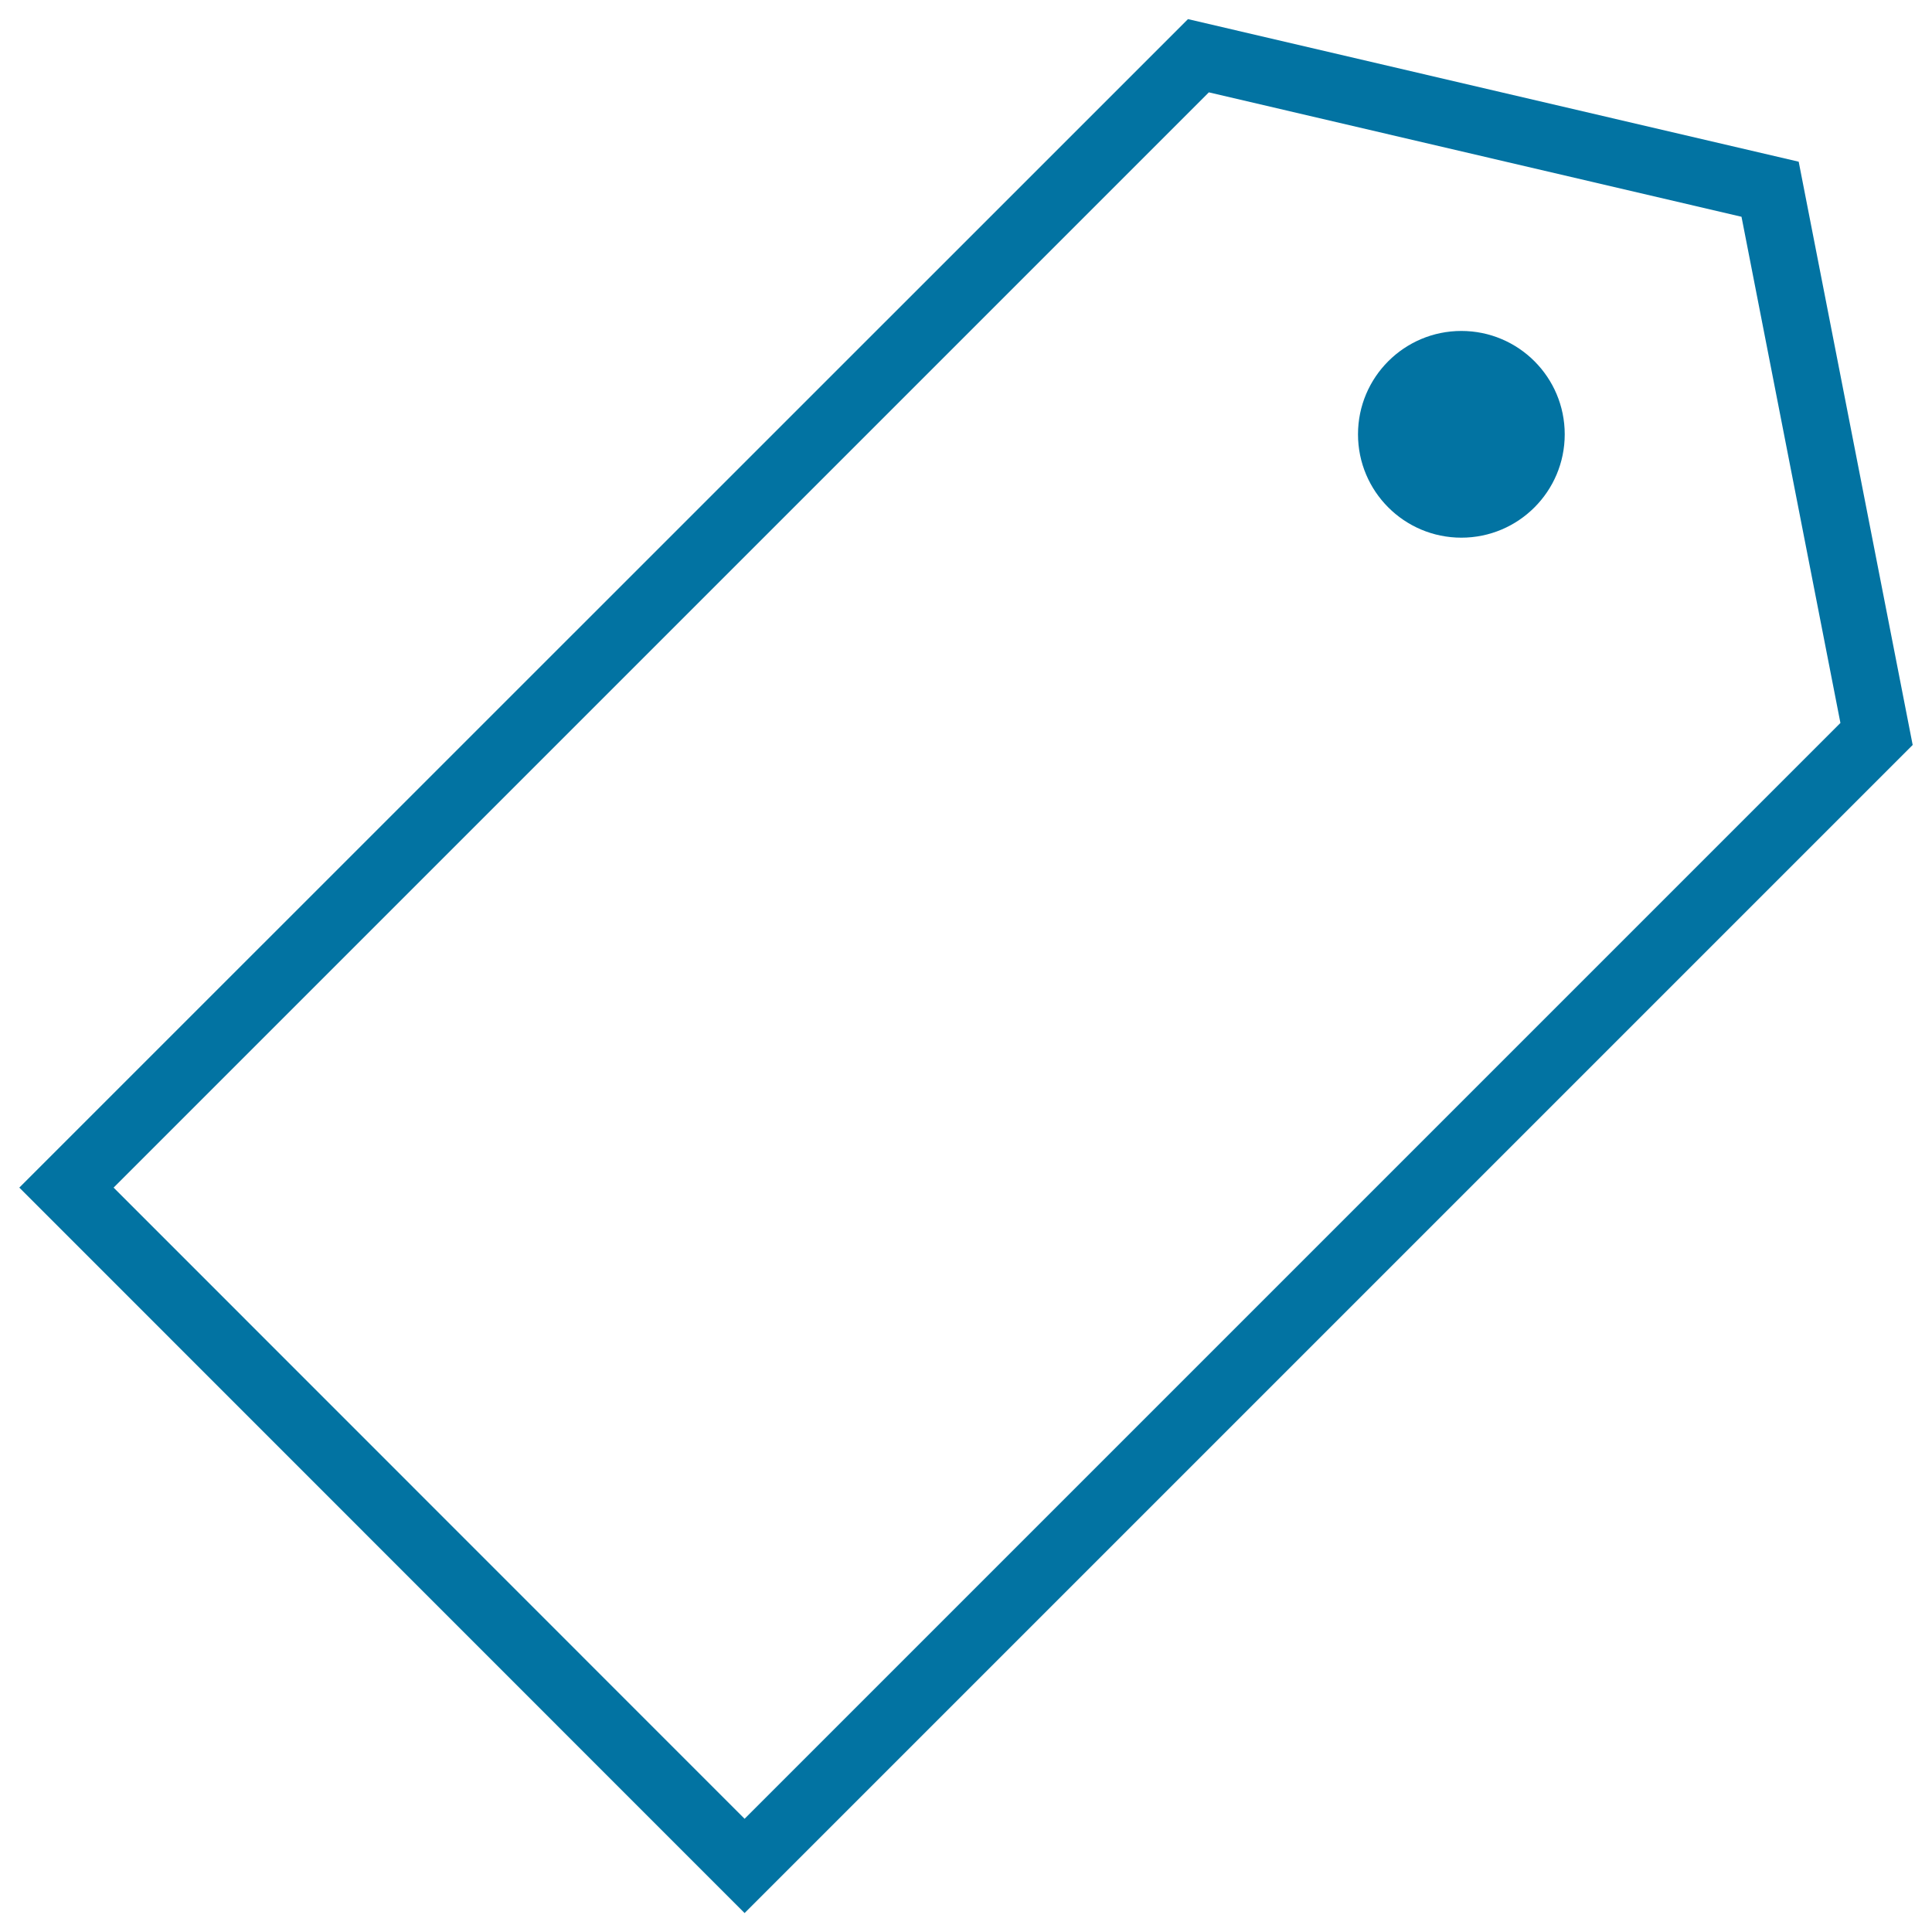 <svg xmlns="http://www.w3.org/2000/svg" viewBox="0 0 1000 1000" style="fill:#0273a2">
<title>Tag SVG icon</title>
<g><g><g><path d="M931,83.7L614.9,9.9L10,614.7l375.4,375.5L990,385.6L931,83.7z M58.8,614.7L625.7,47.8l275.7,64.4l51.2,262L385.4,941.4L58.8,614.7z"/></g><g><circle cx="756.4" cy="224.8" r="53.5"/></g></g></g>
</svg>